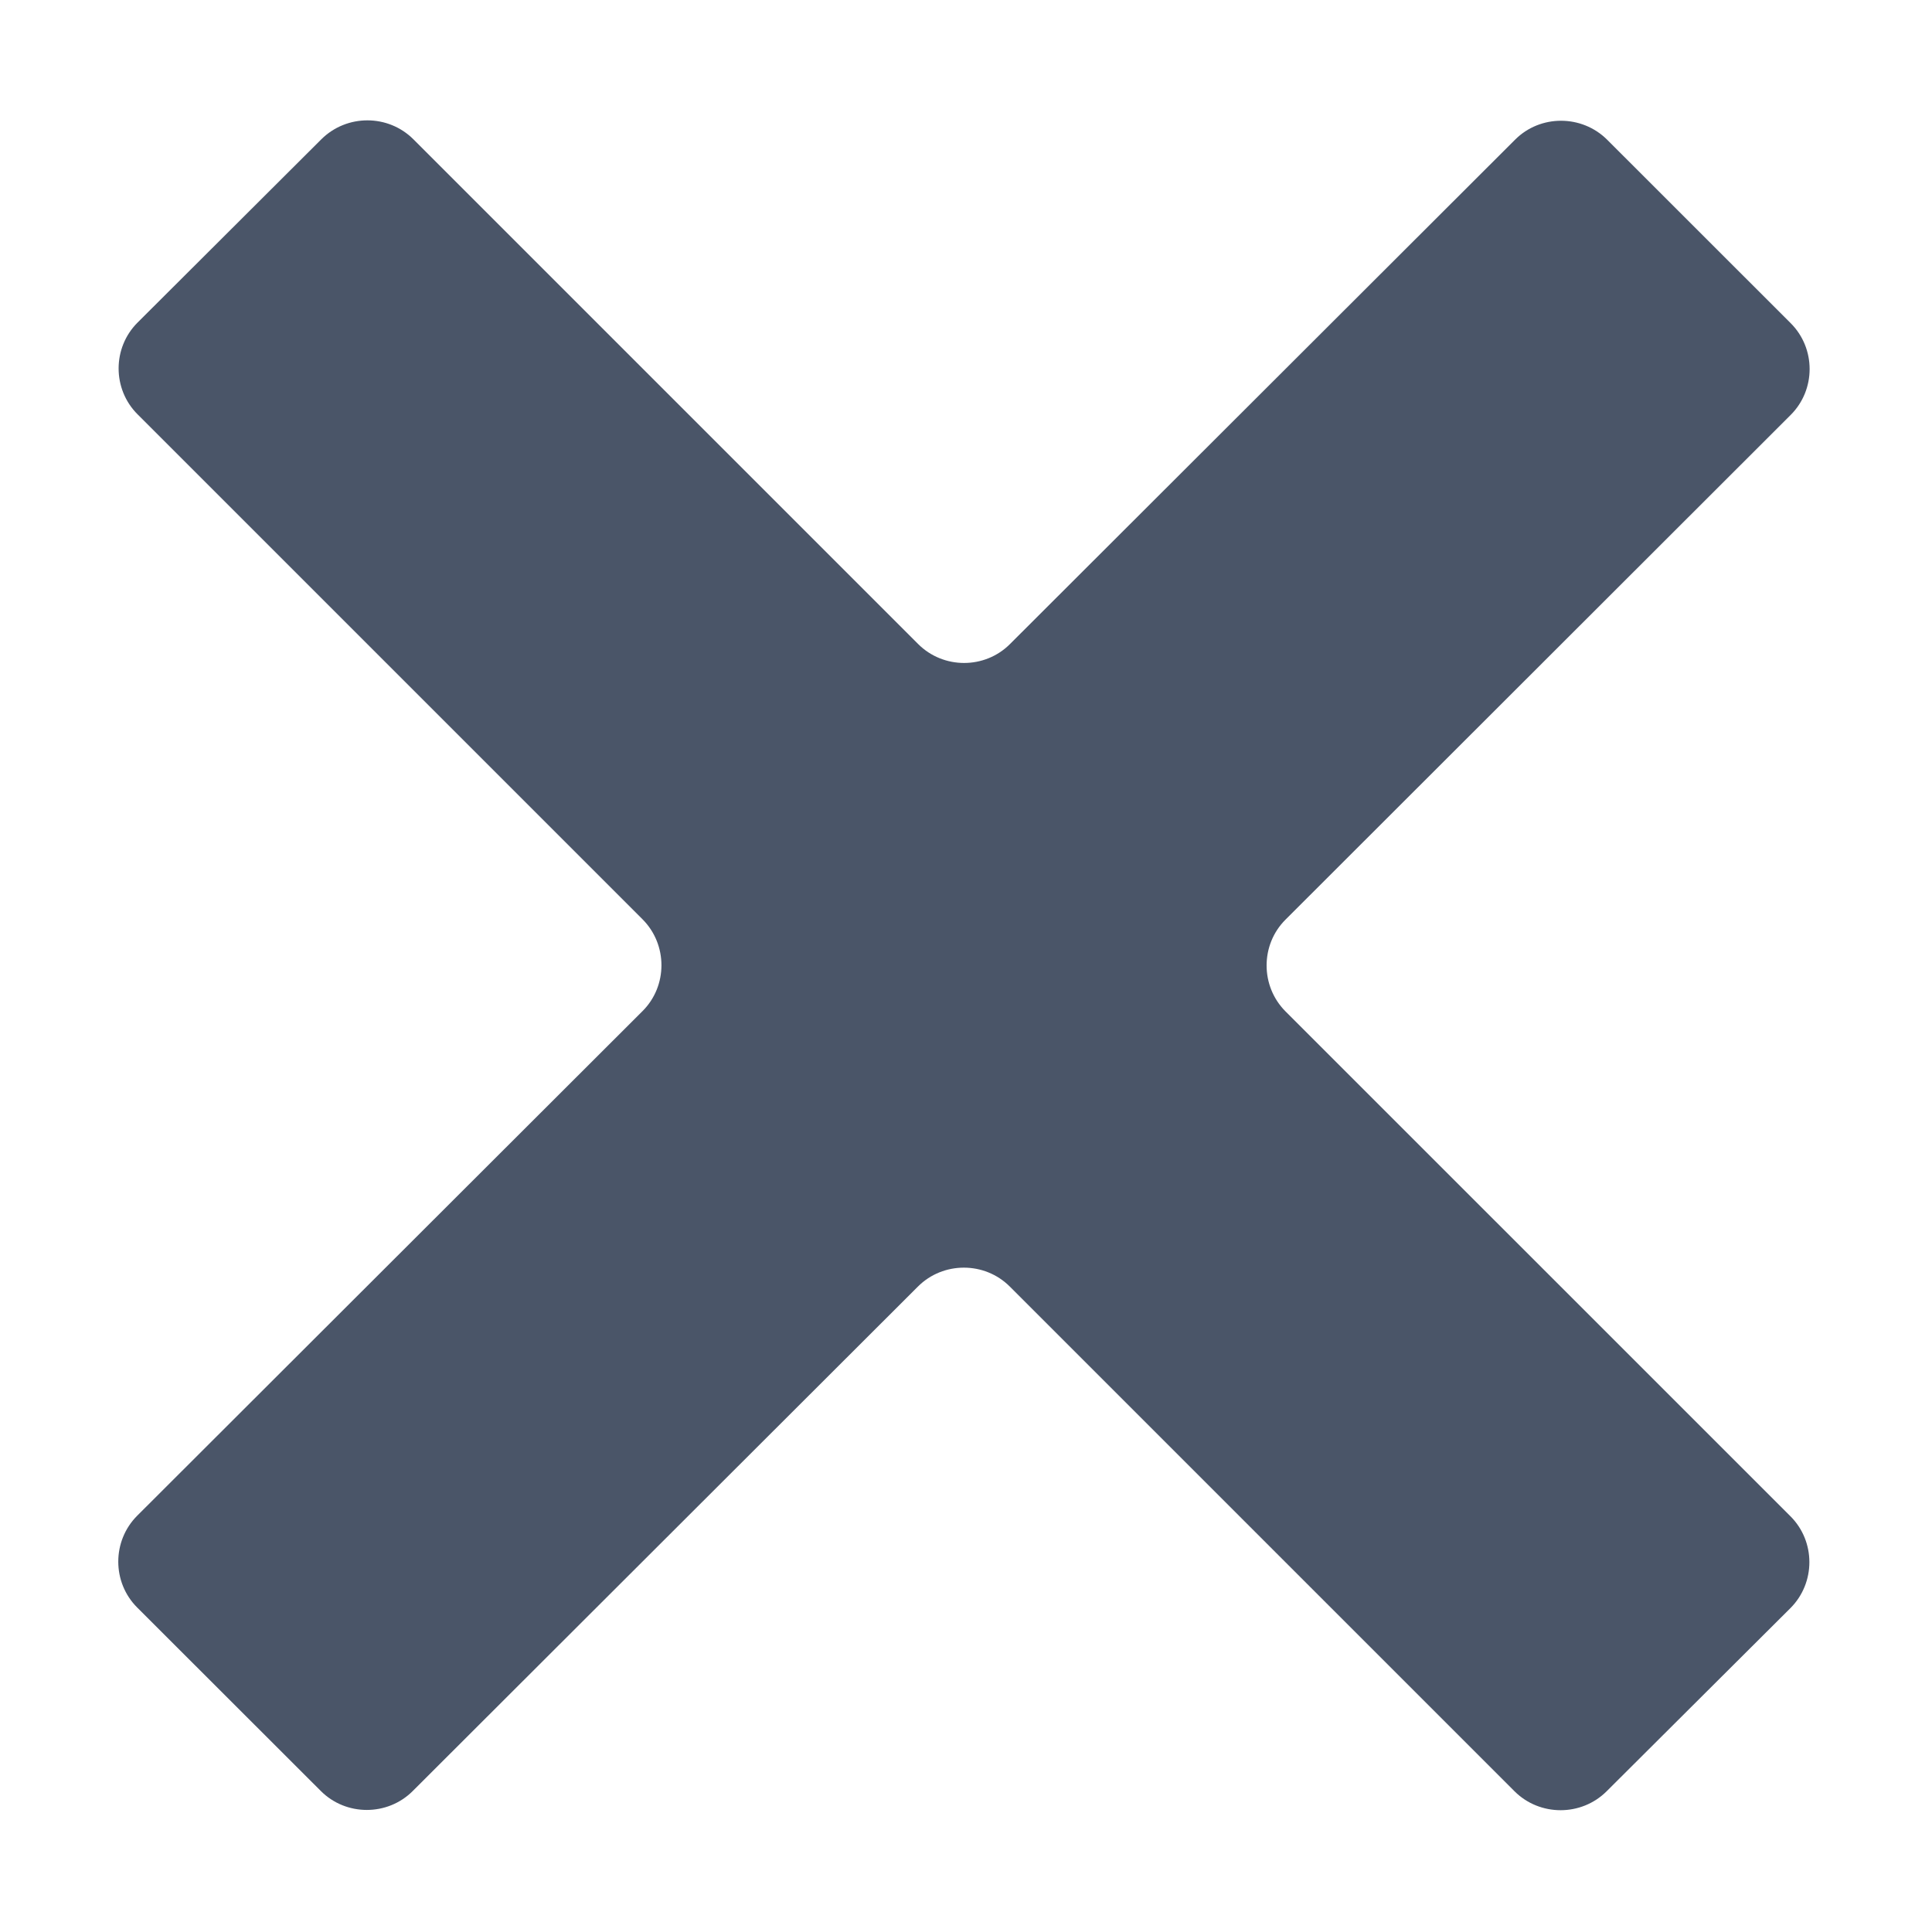 <svg width="24" height="24" xmlns="http://www.w3.org/2000/svg">

 <g>
  <title>background</title>
  <rect fill="none" id="canvas_background" height="402" width="582" y="-1" x="-1"/>
 </g>
 <g>
  <title>Layer 1</title>
  <path fill="#4a5568" id="svg_1" d="m22.245,4.015c0.313,0.313 0.313,0.826 0,1.139l-6.276,6.27c-0.313,0.312 -0.313,0.826 0,1.14l6.273,6.272c0.313,0.313 0.313,0.826 0,1.14l-2.285,2.277c-0.314,0.312 -0.828,0.312 -1.142,0l-6.271,-6.271c-0.313,-0.313 -0.828,-0.313 -1.141,0l-6.276,6.267c-0.313,0.313 -0.828,0.313 -1.141,0l-2.282,-2.28c-0.313,-0.313 -0.313,-0.826 0,-1.14l6.278,-6.269c0.313,-0.312 0.313,-0.826 0,-1.14l-6.273,-6.273c-0.314,-0.313 -0.314,-0.827 0,-1.14l2.284,-2.278c0.315,-0.312 0.828,-0.312 1.142,0.001l6.27,6.27c0.314,0.314 0.828,0.314 1.141,0.001l6.276,-6.267c0.312,-0.312 0.826,-0.312 1.141,0l2.282,2.281z"/>
 </g>
</svg>
